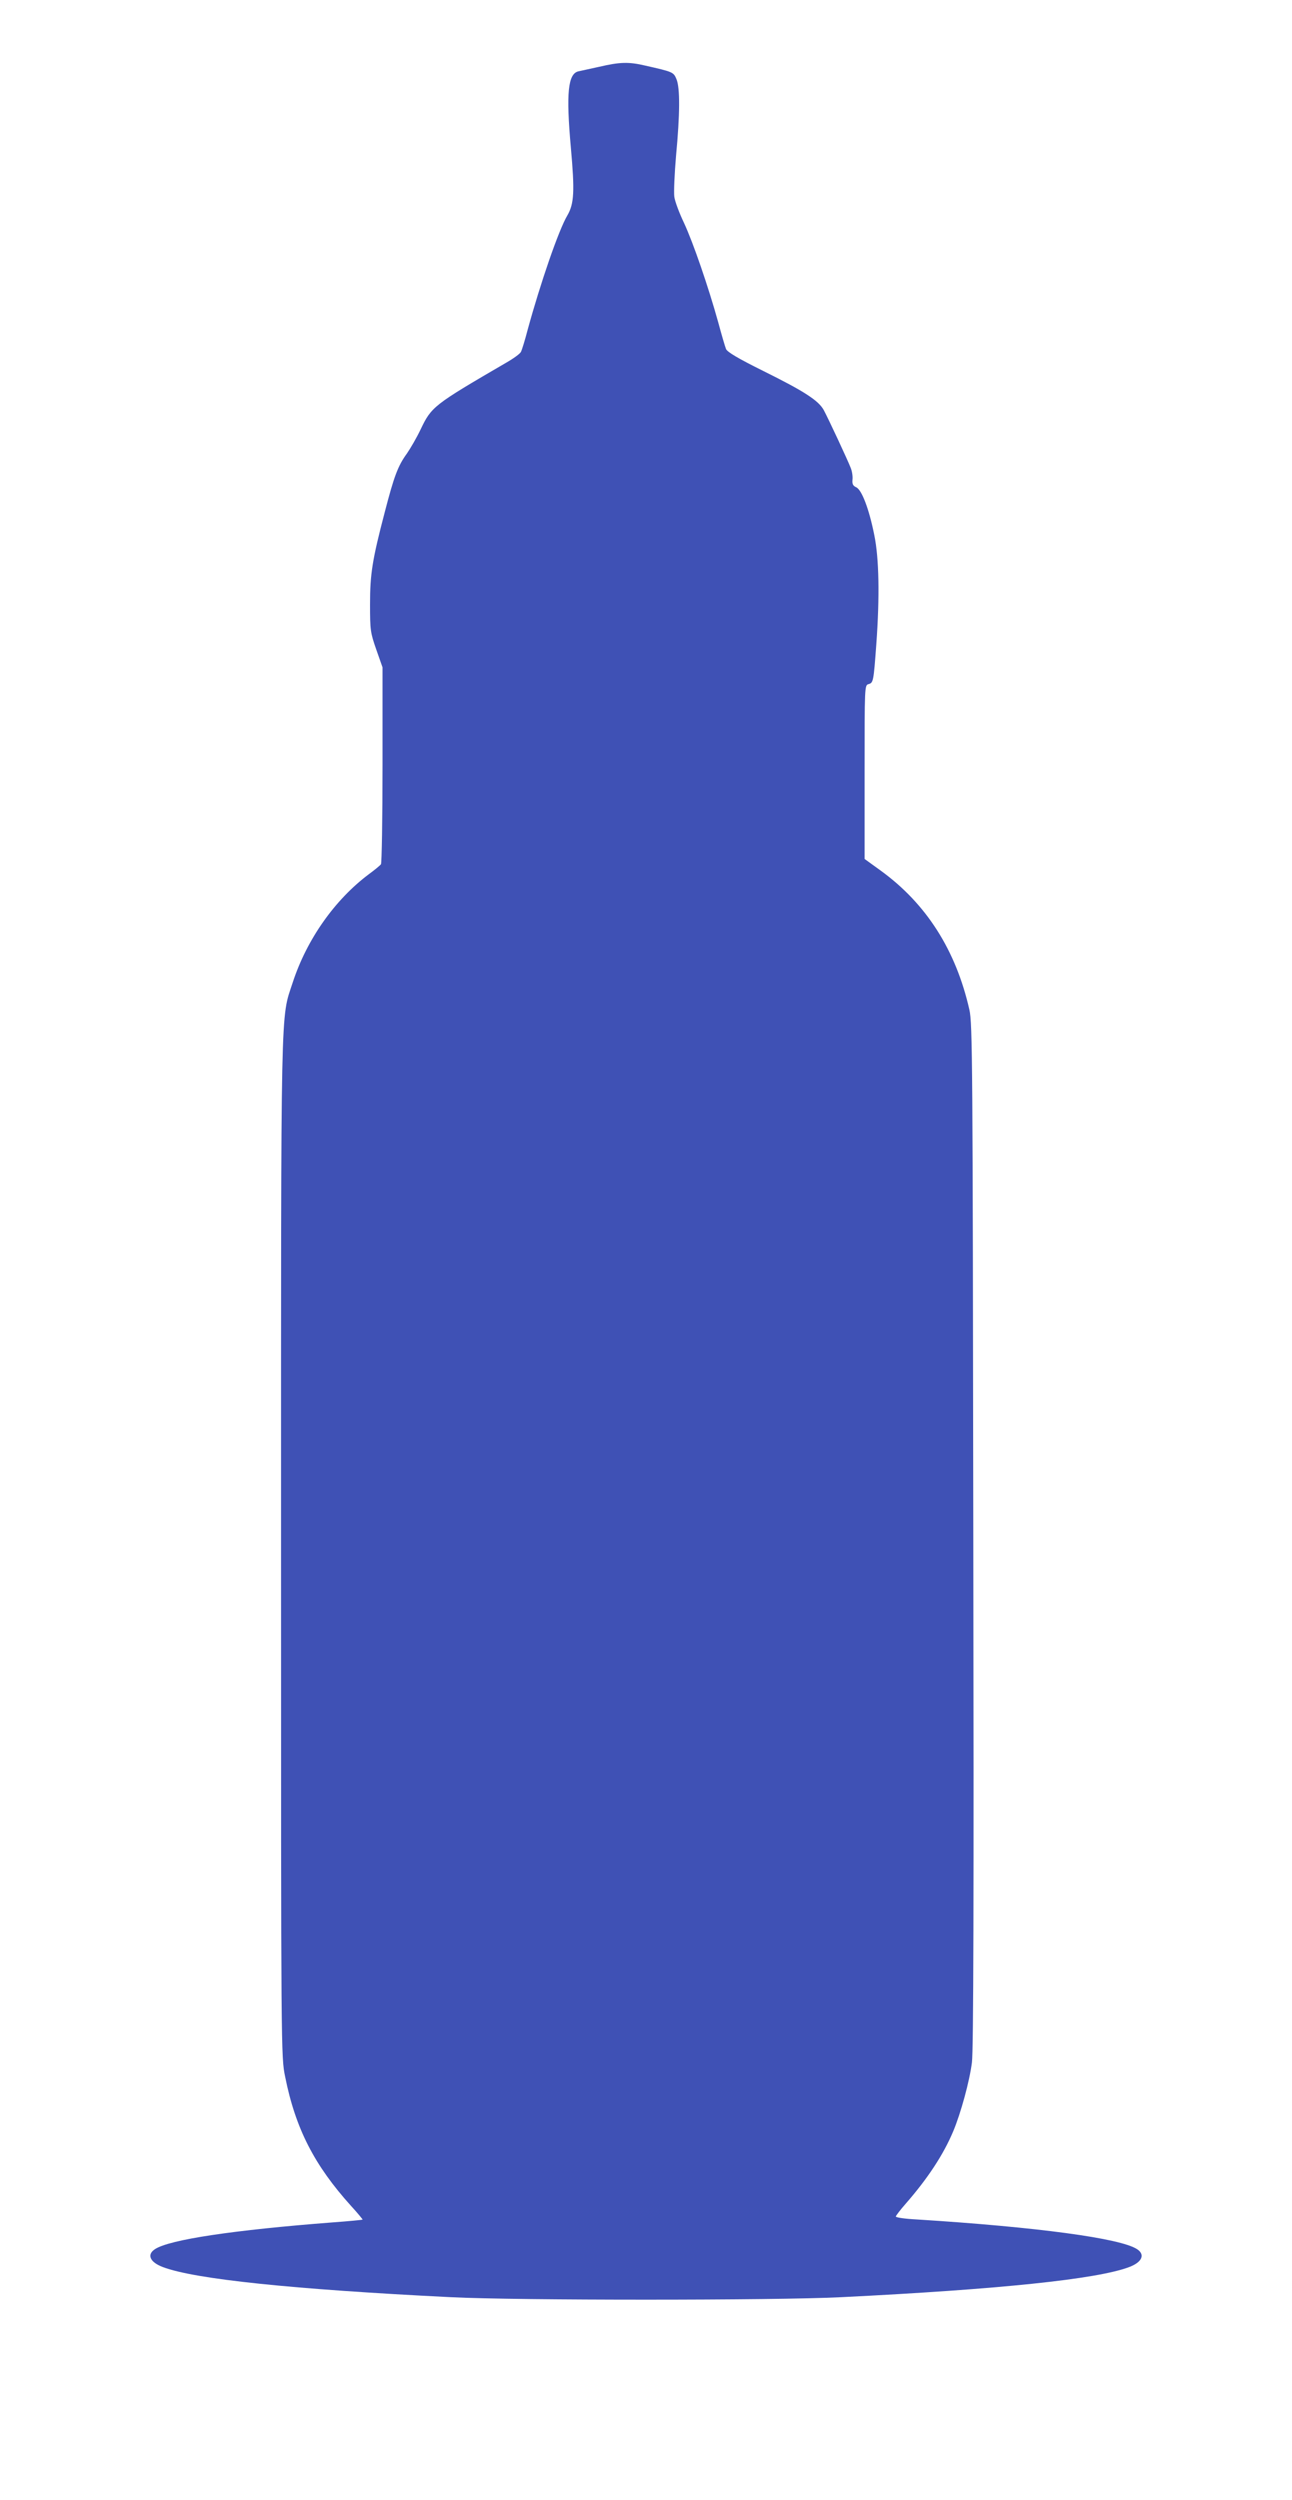 <?xml version="1.0" standalone="no"?>
<!DOCTYPE svg PUBLIC "-//W3C//DTD SVG 20010904//EN"
 "http://www.w3.org/TR/2001/REC-SVG-20010904/DTD/svg10.dtd">
<svg version="1.0" xmlns="http://www.w3.org/2000/svg"
 width="662pt" height="1280pt" viewBox="0 0 662 1280"
 preserveAspectRatio="xMidYMid meet">
<g transform="translate(0,1280) scale(0.1,-0.1)"
fill="#3f51b5" stroke="none">
<path d="M3070 12458 c-47 -10 -94 -21 -105 -23 -55 -11 -65 -111 -40 -391 20
-223 17 -287 -18 -347 -45 -76 -138 -347 -203 -584 -14 -54 -30 -106 -35 -115
-5 -10 -40 -35 -77 -56 -371 -216 -381 -224 -437 -341 -20 -42 -52 -97 -70
-123 -46 -63 -66 -117 -113 -298 -65 -248 -76 -319 -76 -475 0 -132 2 -145 32
-231 l32 -91 0 -499 c0 -275 -4 -504 -8 -509 -4 -6 -32 -29 -62 -51 -175 -131
-318 -334 -390 -554 -63 -193 -60 -40 -60 -2900 0 -2588 0 -2602 21 -2703 53
-266 150 -454 338 -662 34 -37 60 -69 59 -70 -2 -1 -70 -8 -153 -14 -508 -39
-836 -88 -911 -137 -43 -28 -26 -67 41 -92 164 -62 667 -114 1475 -154 340
-17 1660 -17 2000 0 808 40 1311 92 1475 154 67 25 84 64 41 92 -86 56 -511
113 -1128 152 -60 3 -108 10 -108 15 0 4 23 34 51 66 112 128 193 251 243 370
39 93 84 257 96 353 8 60 10 852 7 2700 -3 2416 -4 2621 -20 2690 -69 305
-221 543 -454 712 l-83 60 0 445 c0 437 0 445 20 450 25 7 26 13 40 203 18
247 14 441 -10 559 -27 136 -65 234 -93 246 -17 8 -21 17 -19 39 2 16 -2 43
-9 60 -14 37 -112 247 -138 296 -27 49 -99 96 -309 200 -129 64 -185 97 -192
113 -5 12 -23 74 -40 137 -51 183 -128 407 -175 508 -24 50 -47 111 -50 135
-3 23 1 117 9 210 20 212 21 347 2 392 -15 36 -18 37 -159 69 -85 20 -130 19
-237 -6z"/>
</g>
</svg>
